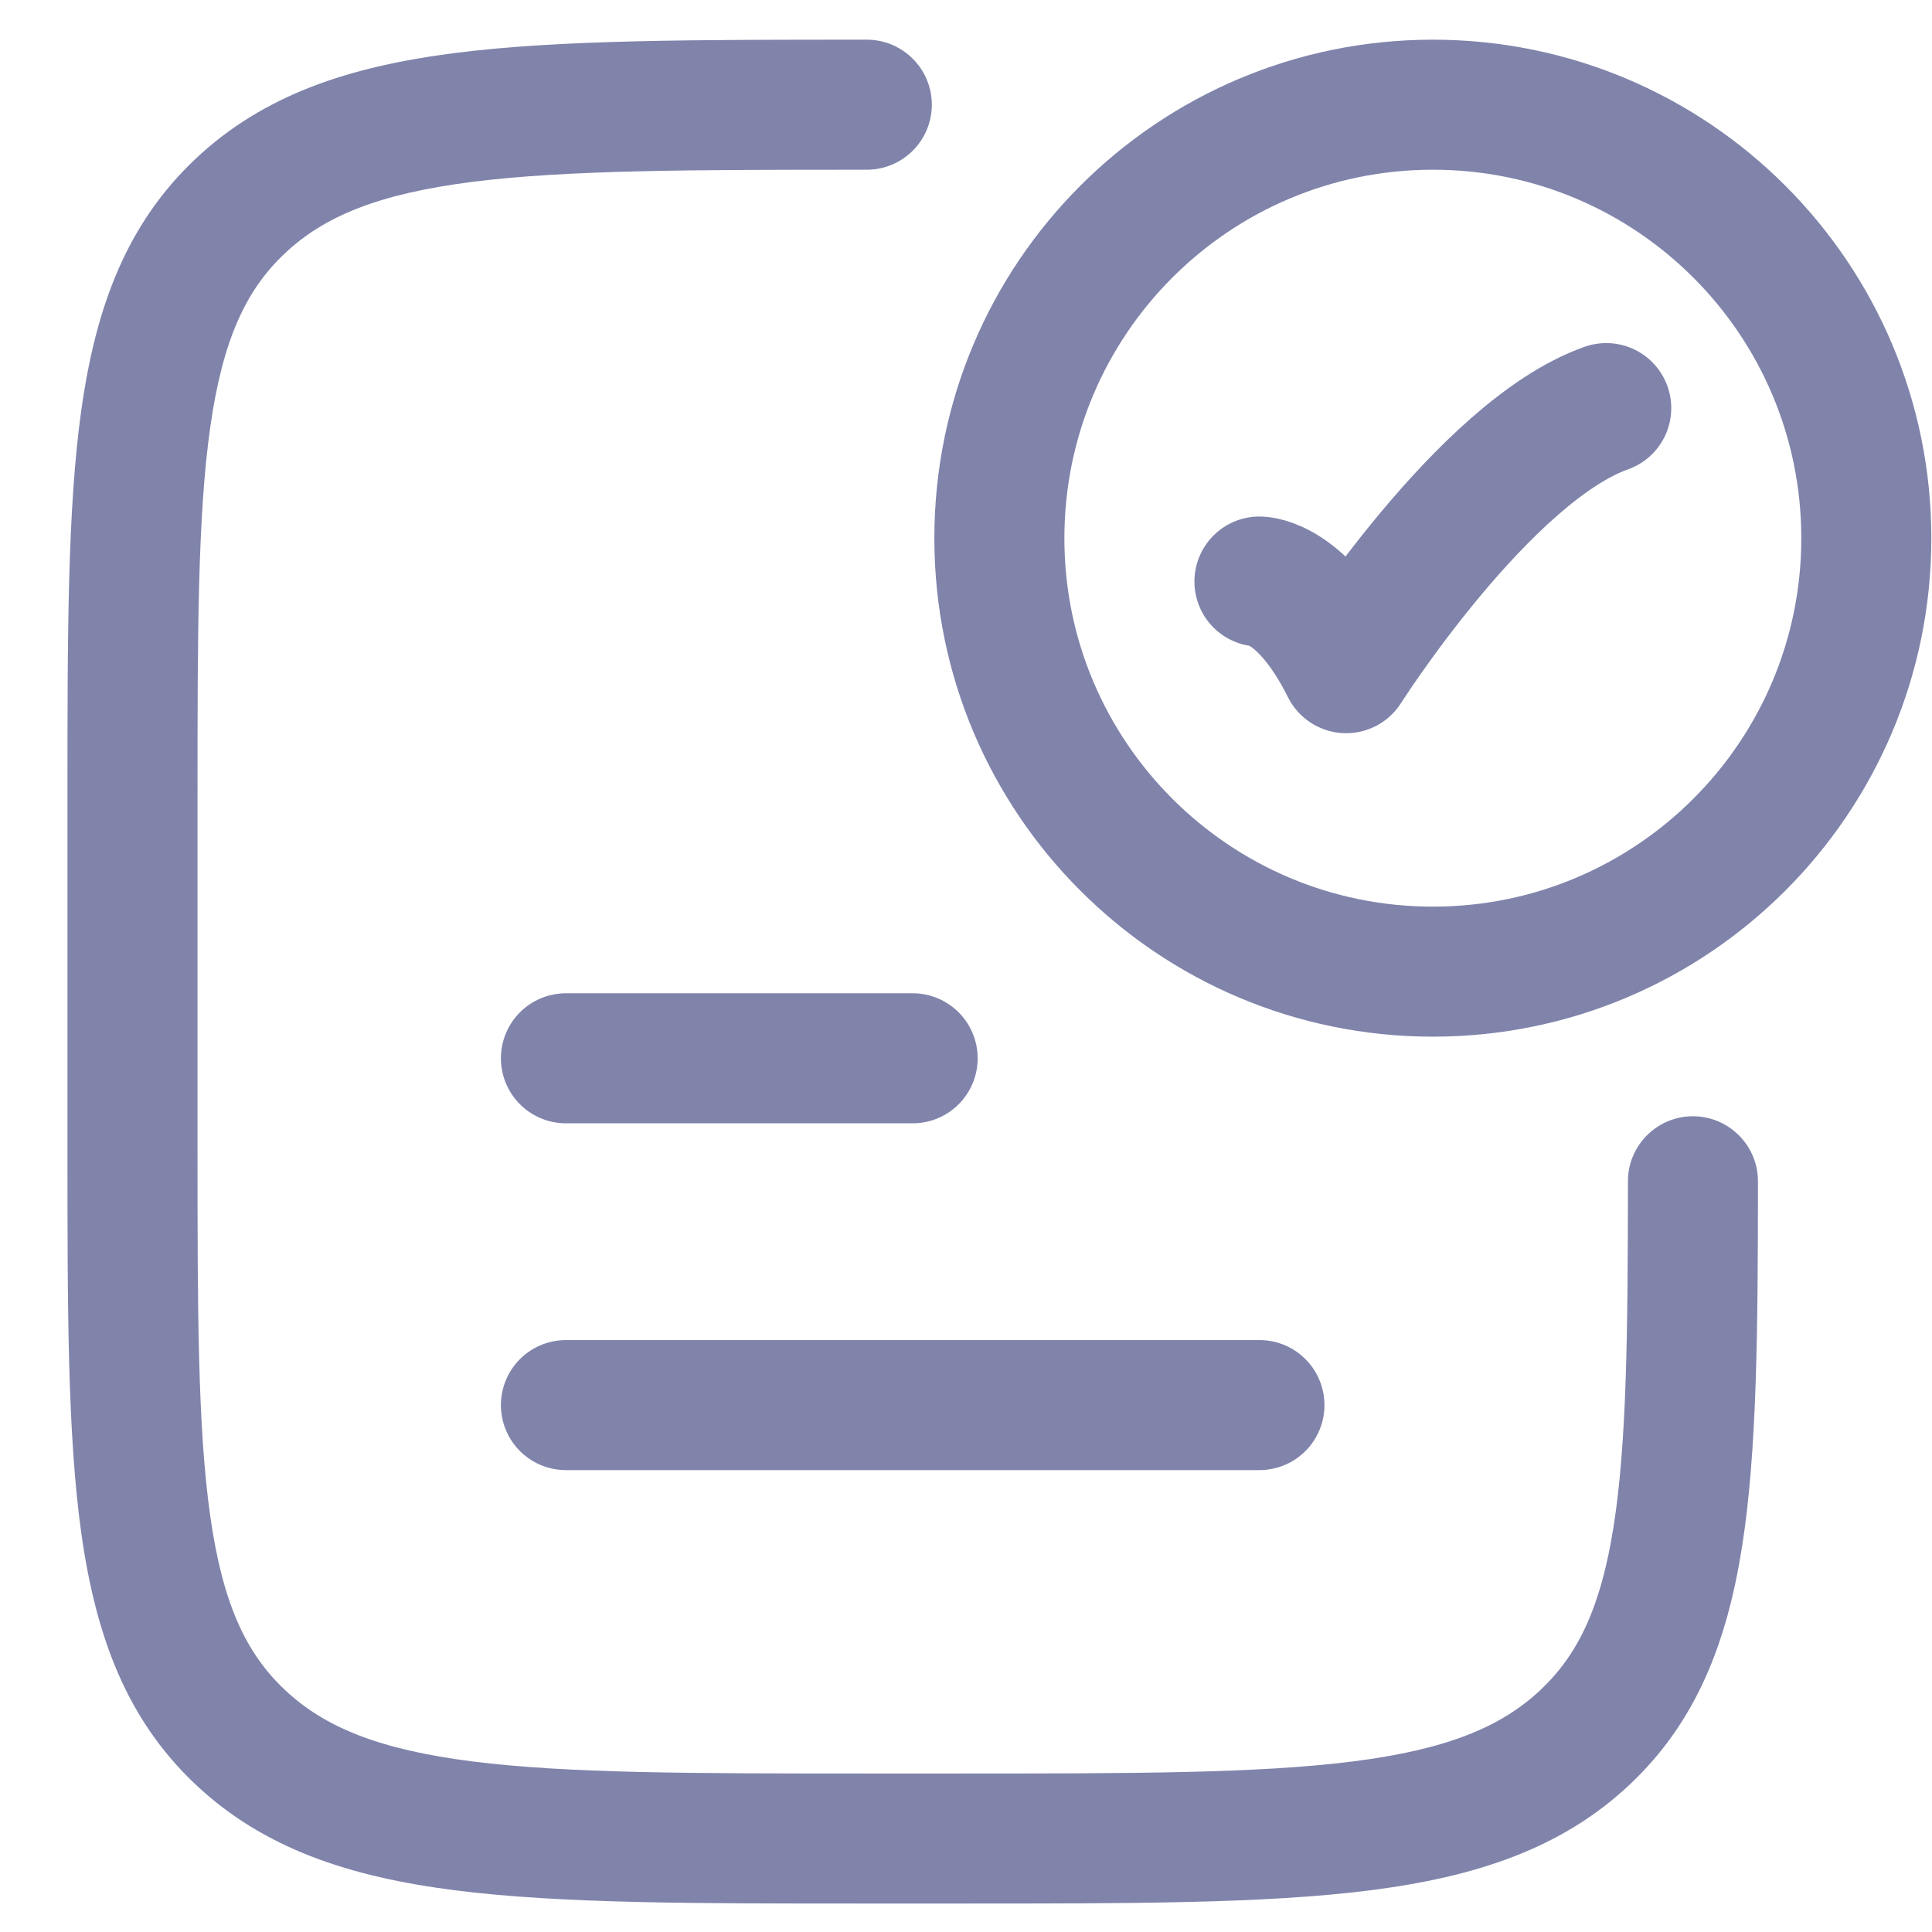 <svg width="26" height="26" viewBox="0 0 26 26" fill="none" xmlns="http://www.w3.org/2000/svg">
<path d="M16.949 7.826C16.949 7.826 17.533 7.826 18.116 8.992C18.116 8.992 19.969 6.076 21.616 5.492" stroke="#8084AB" stroke-width="1.75" stroke-linecap="round" stroke-linejoin="round"/>
<path d="M25.116 7.243C25.116 10.464 22.504 13.076 19.283 13.076C16.061 13.076 13.449 10.464 13.449 7.243C13.449 4.021 16.061 1.409 19.283 1.409C22.504 1.409 25.116 4.021 25.116 7.243Z" stroke="#8084AB" stroke-width="1.75" stroke-linecap="round"/>
<path d="M1.783 10.742L2.658 10.742L1.783 10.742ZM11.665 2.284C12.148 2.284 12.54 1.892 12.54 1.409C12.54 0.926 12.148 0.534 11.665 0.534L11.665 2.284ZM11.665 24.742L11.665 25.617H11.665V24.742ZM1.783 15.409L0.908 15.409L1.783 15.409ZM12.9 24.742L12.9 23.867H12.9V24.742ZM21.335 23.376L21.936 24.012L21.936 24.012L21.335 23.376ZM23.658 15.898C23.658 15.415 23.266 15.023 22.783 15.022C22.3 15.022 21.908 15.414 21.908 15.897L23.658 15.898ZM12.9 24.742V23.867H11.665V24.742V25.617H12.9V24.742ZM1.783 15.409L2.658 15.409L2.658 10.742L1.783 10.742L0.908 10.742L0.908 15.409L1.783 15.409ZM1.783 10.742L2.658 10.742C2.658 8.516 2.66 6.94 2.83 5.745C2.996 4.581 3.305 3.908 3.831 3.412L3.23 2.776L2.629 2.14C1.707 3.011 1.293 4.121 1.097 5.499C0.906 6.845 0.908 8.569 0.908 10.742L1.783 10.742ZM11.665 1.409L11.665 0.534C9.359 0.534 7.547 0.533 6.133 0.712C4.699 0.894 3.544 1.276 2.629 2.14L3.23 2.776L3.831 3.412C4.363 2.909 5.096 2.608 6.353 2.448C7.631 2.286 9.312 2.284 11.665 2.284L11.665 1.409ZM11.665 24.742L11.665 23.867C9.312 23.867 7.631 23.866 6.353 23.704C5.096 23.544 4.363 23.242 3.831 22.739L3.23 23.376L2.629 24.012C3.544 24.876 4.699 25.258 6.133 25.44C7.547 25.619 9.359 25.617 11.665 25.617L11.665 24.742ZM1.783 15.409L0.908 15.409C0.908 17.583 0.906 19.306 1.097 20.653C1.293 22.03 1.707 23.141 2.629 24.012L3.23 23.376L3.831 22.739C3.305 22.243 2.996 21.571 2.83 20.407C2.66 19.212 2.658 17.635 2.658 15.409L1.783 15.409ZM12.9 24.742L12.9 25.617C15.206 25.617 17.019 25.619 18.432 25.44C19.866 25.258 21.021 24.876 21.936 24.012L21.335 23.376L20.735 22.739C20.202 23.242 19.469 23.544 18.212 23.704C16.934 23.866 15.253 23.867 12.9 23.867L12.9 24.742ZM22.783 15.897L21.908 15.897C21.907 17.956 21.891 19.422 21.716 20.536C21.546 21.62 21.241 22.261 20.735 22.739L21.335 23.376L21.936 24.012C22.823 23.175 23.24 22.115 23.445 20.807C23.645 19.531 23.657 17.915 23.658 15.898L22.783 15.897Z" fill="#8084AB"/>
<path d="M7.616 14.242H12.282" stroke="#8084AB" stroke-width="1.75" stroke-linecap="round"/>
<path d="M7.616 18.909L16.949 18.909" stroke="#8084AB" stroke-width="1.75" stroke-linecap="round"/>
</svg>
